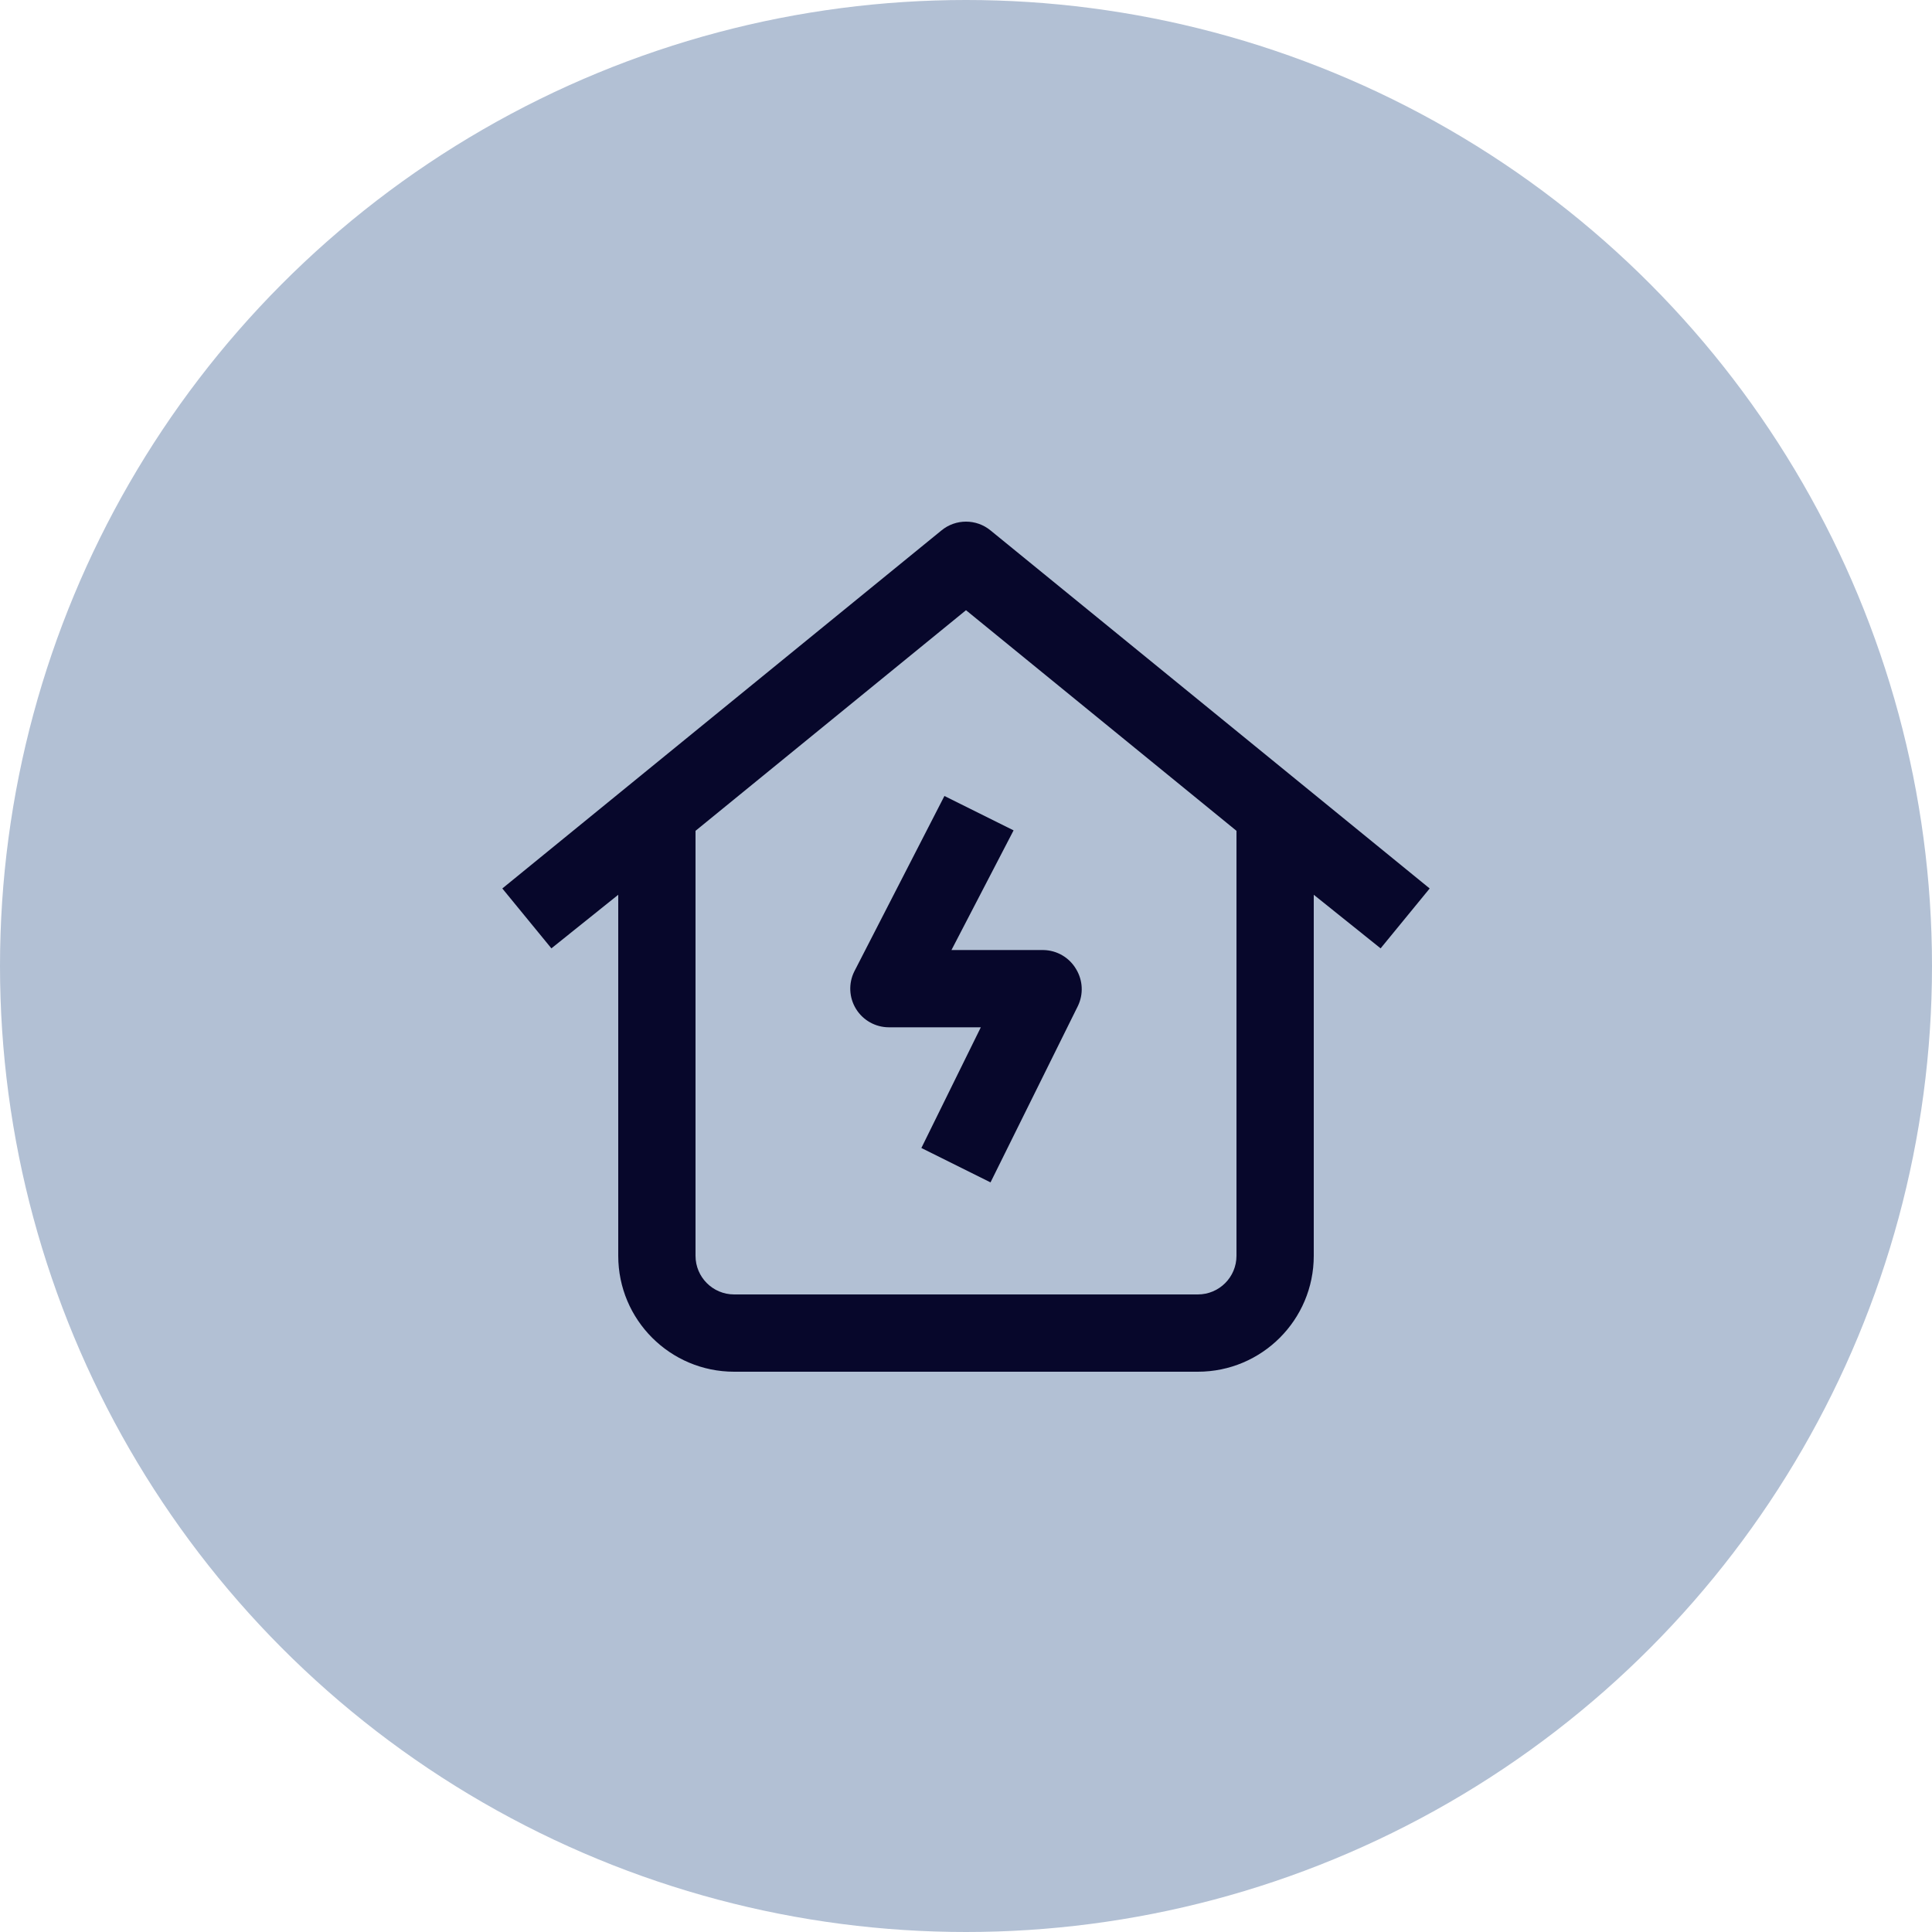 <svg width="100" height="100" viewBox="0 0 100 100" fill="none" xmlns="http://www.w3.org/2000/svg">
<circle cx="50" cy="50" r="50" fill="#B2C0D4"/>
<path fill-rule="evenodd" clip-rule="evenodd" d="M32 46.313L28.54 49.087L26 45.987L48.73 27.455C49.468 26.848 50.532 26.848 51.27 27.455L74 45.987L71.46 49.087L68 46.313V65C68 68.314 65.314 71 62 71H38C34.686 71 32 68.314 32 65V46.313ZM64 43.003L50 31.584L36 43.003V65C36 66.105 36.895 67 38 67H62C63.105 67 64 66.105 64 65V43.003ZM50.767 53.173H46.008C45.315 53.172 44.672 52.812 44.308 52.223C43.945 51.635 43.911 50.902 44.218 50.283L48.883 41.2L52.463 42.98L49.247 49.174H54.006C54.709 49.185 55.354 49.564 55.706 50.173C56.05 50.748 56.084 51.458 55.795 52.063L51.269 61.2L47.69 59.42L50.767 53.173Z" fill="#07072B"/>
</svg>
